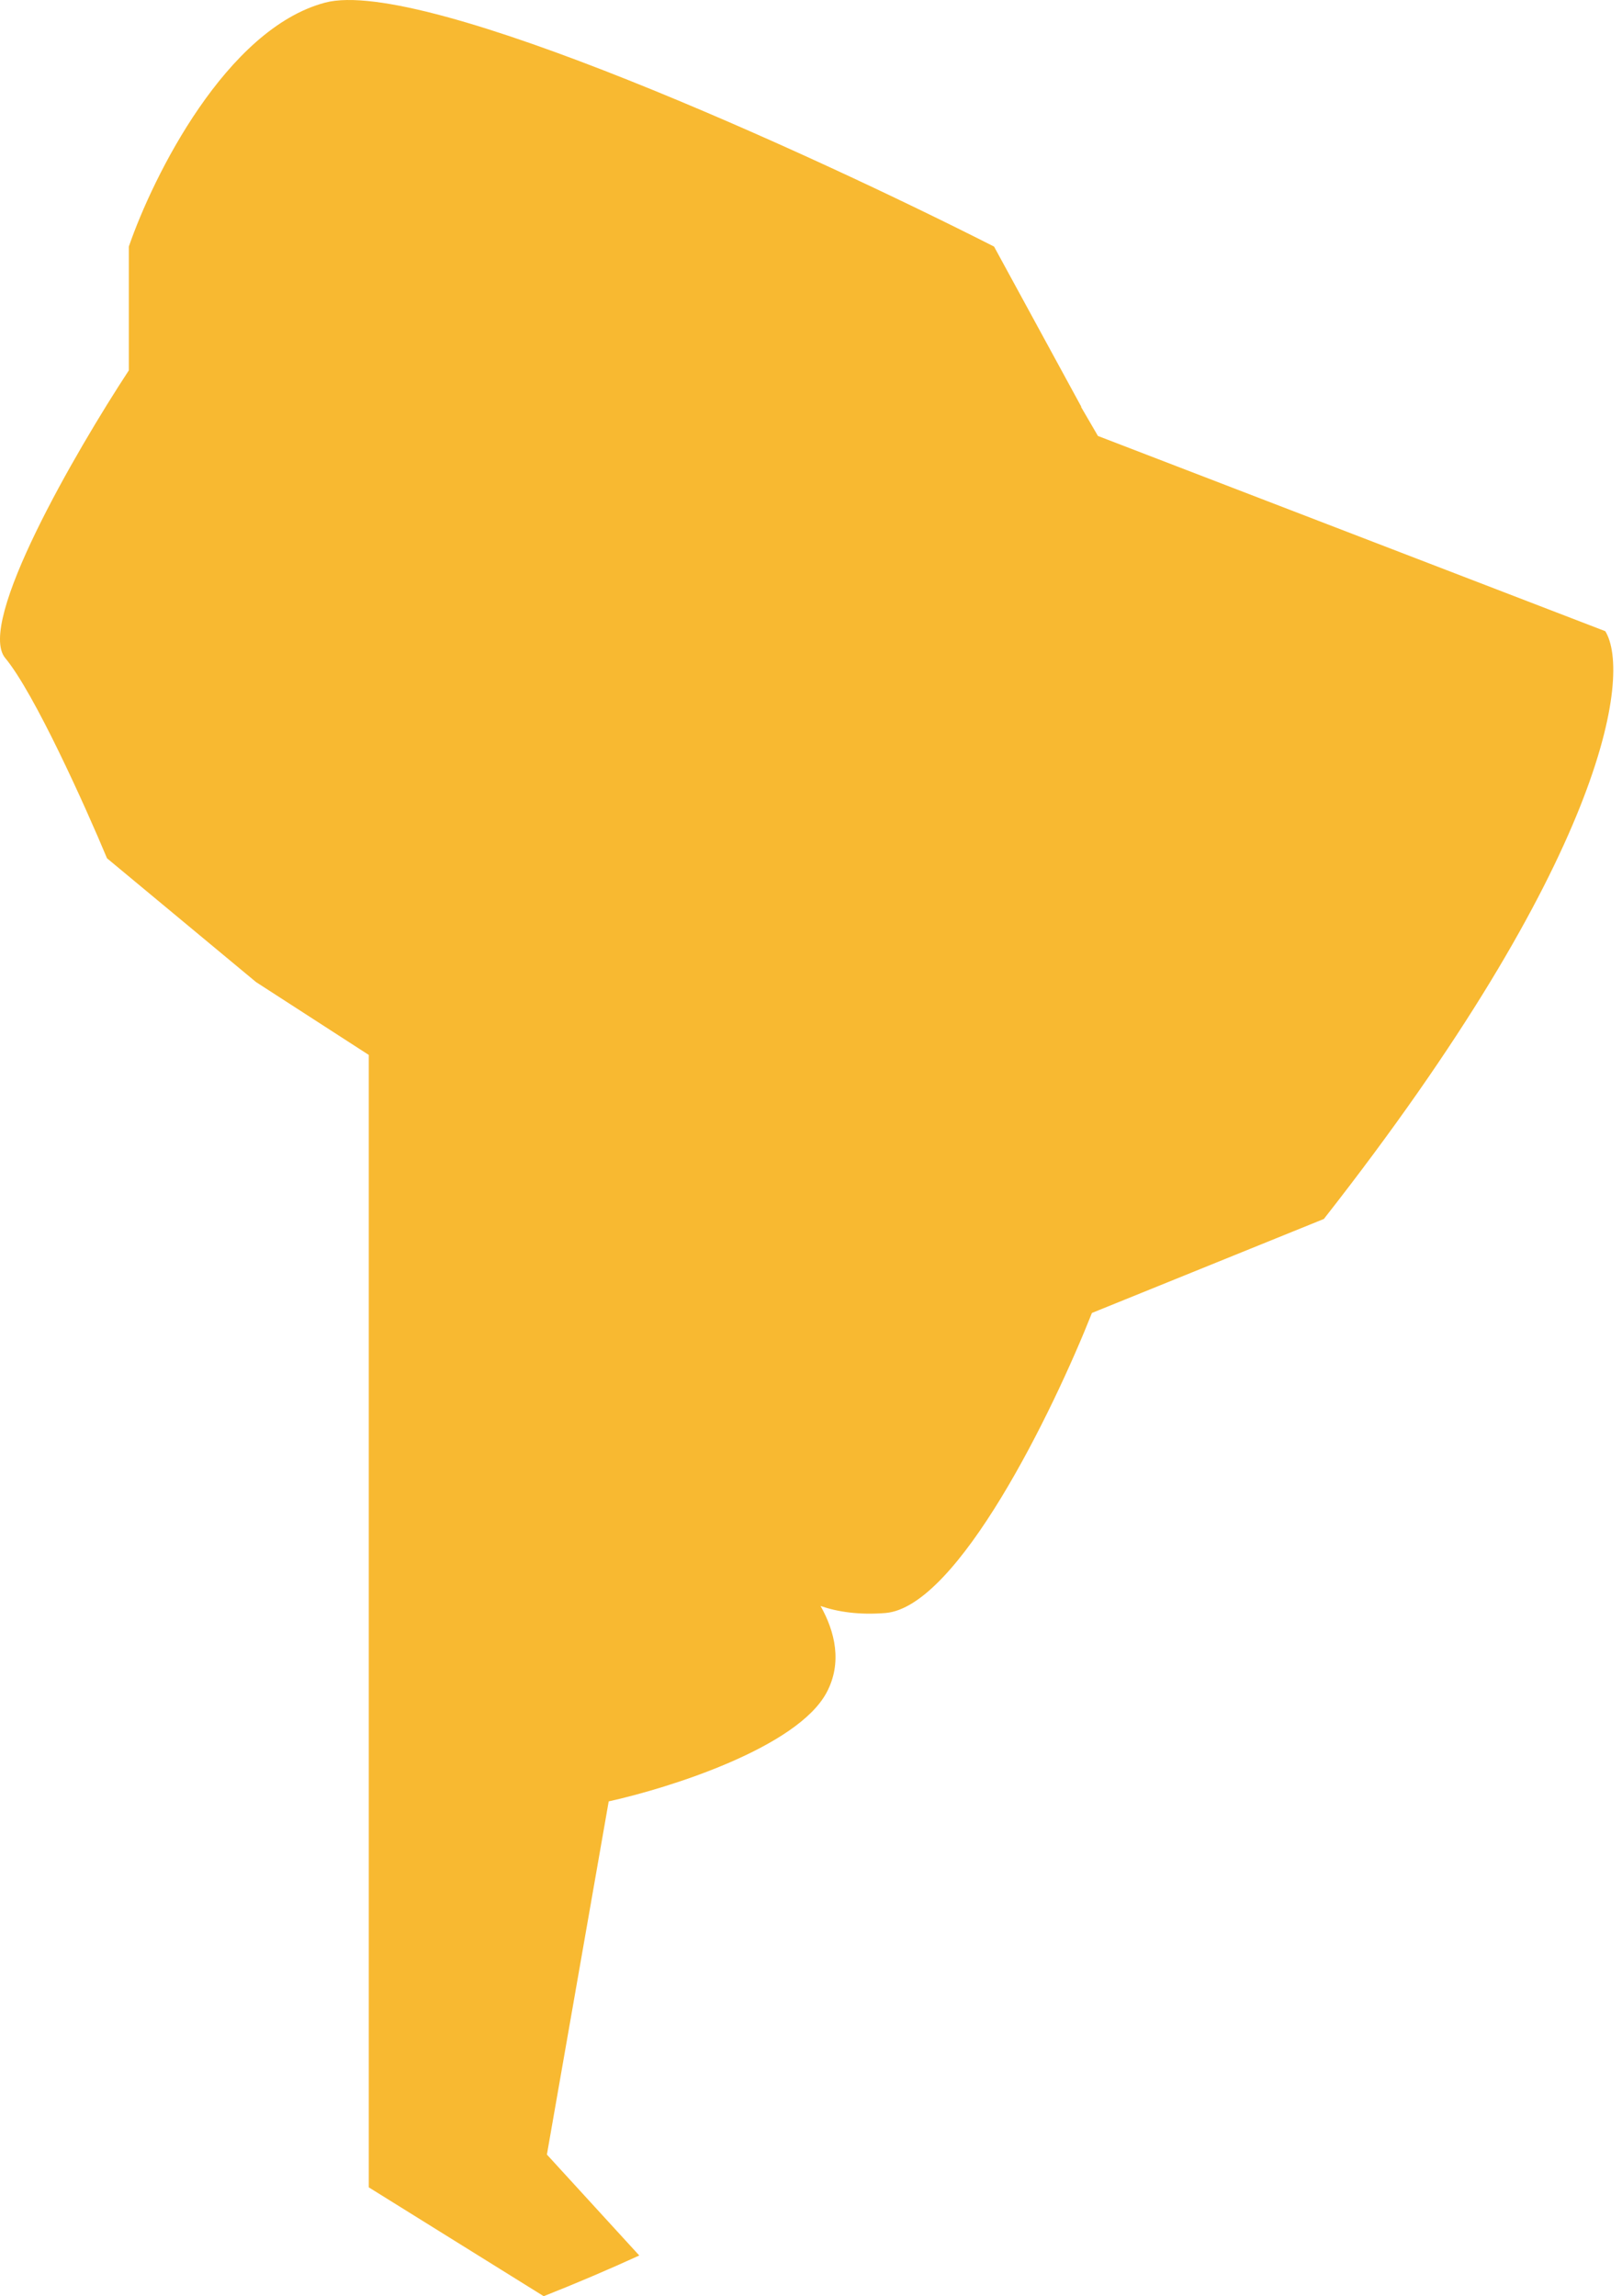 <svg xmlns="http://www.w3.org/2000/svg" width="118" height="167" viewBox="0 0 118 167" fill="none"><path fill-rule="evenodd" clip-rule="evenodd" d="M39.554 167.008C41.897 166.082 44.215 165.095 46.507 164.048L39.787 156.707L44.283 131.019C48.691 130.047 58.035 127.099 60.151 123.073C61.279 120.928 60.754 118.687 59.697 116.808C60.933 117.235 62.491 117.472 64.41 117.319C69.683 116.898 76.626 102.594 79.438 95.494L96.311 88.658C116.769 62.573 118.718 49.064 116.784 45.908L79.875 31.709L78.647 29.599C78.653 29.595 78.659 29.59 78.665 29.586L72.317 17.934C59.093 11.224 30.848 -1.717 23.654 0.19C16.46 2.096 11.136 12.813 9.372 17.934V26.939C5.493 32.853 -1.736 45.318 0.38 47.861C2.496 50.403 6.199 58.63 7.785 62.426L18.629 71.431L26.828 76.728V159.091L39.554 167.008Z" fill="#F8B931"></path></svg>
